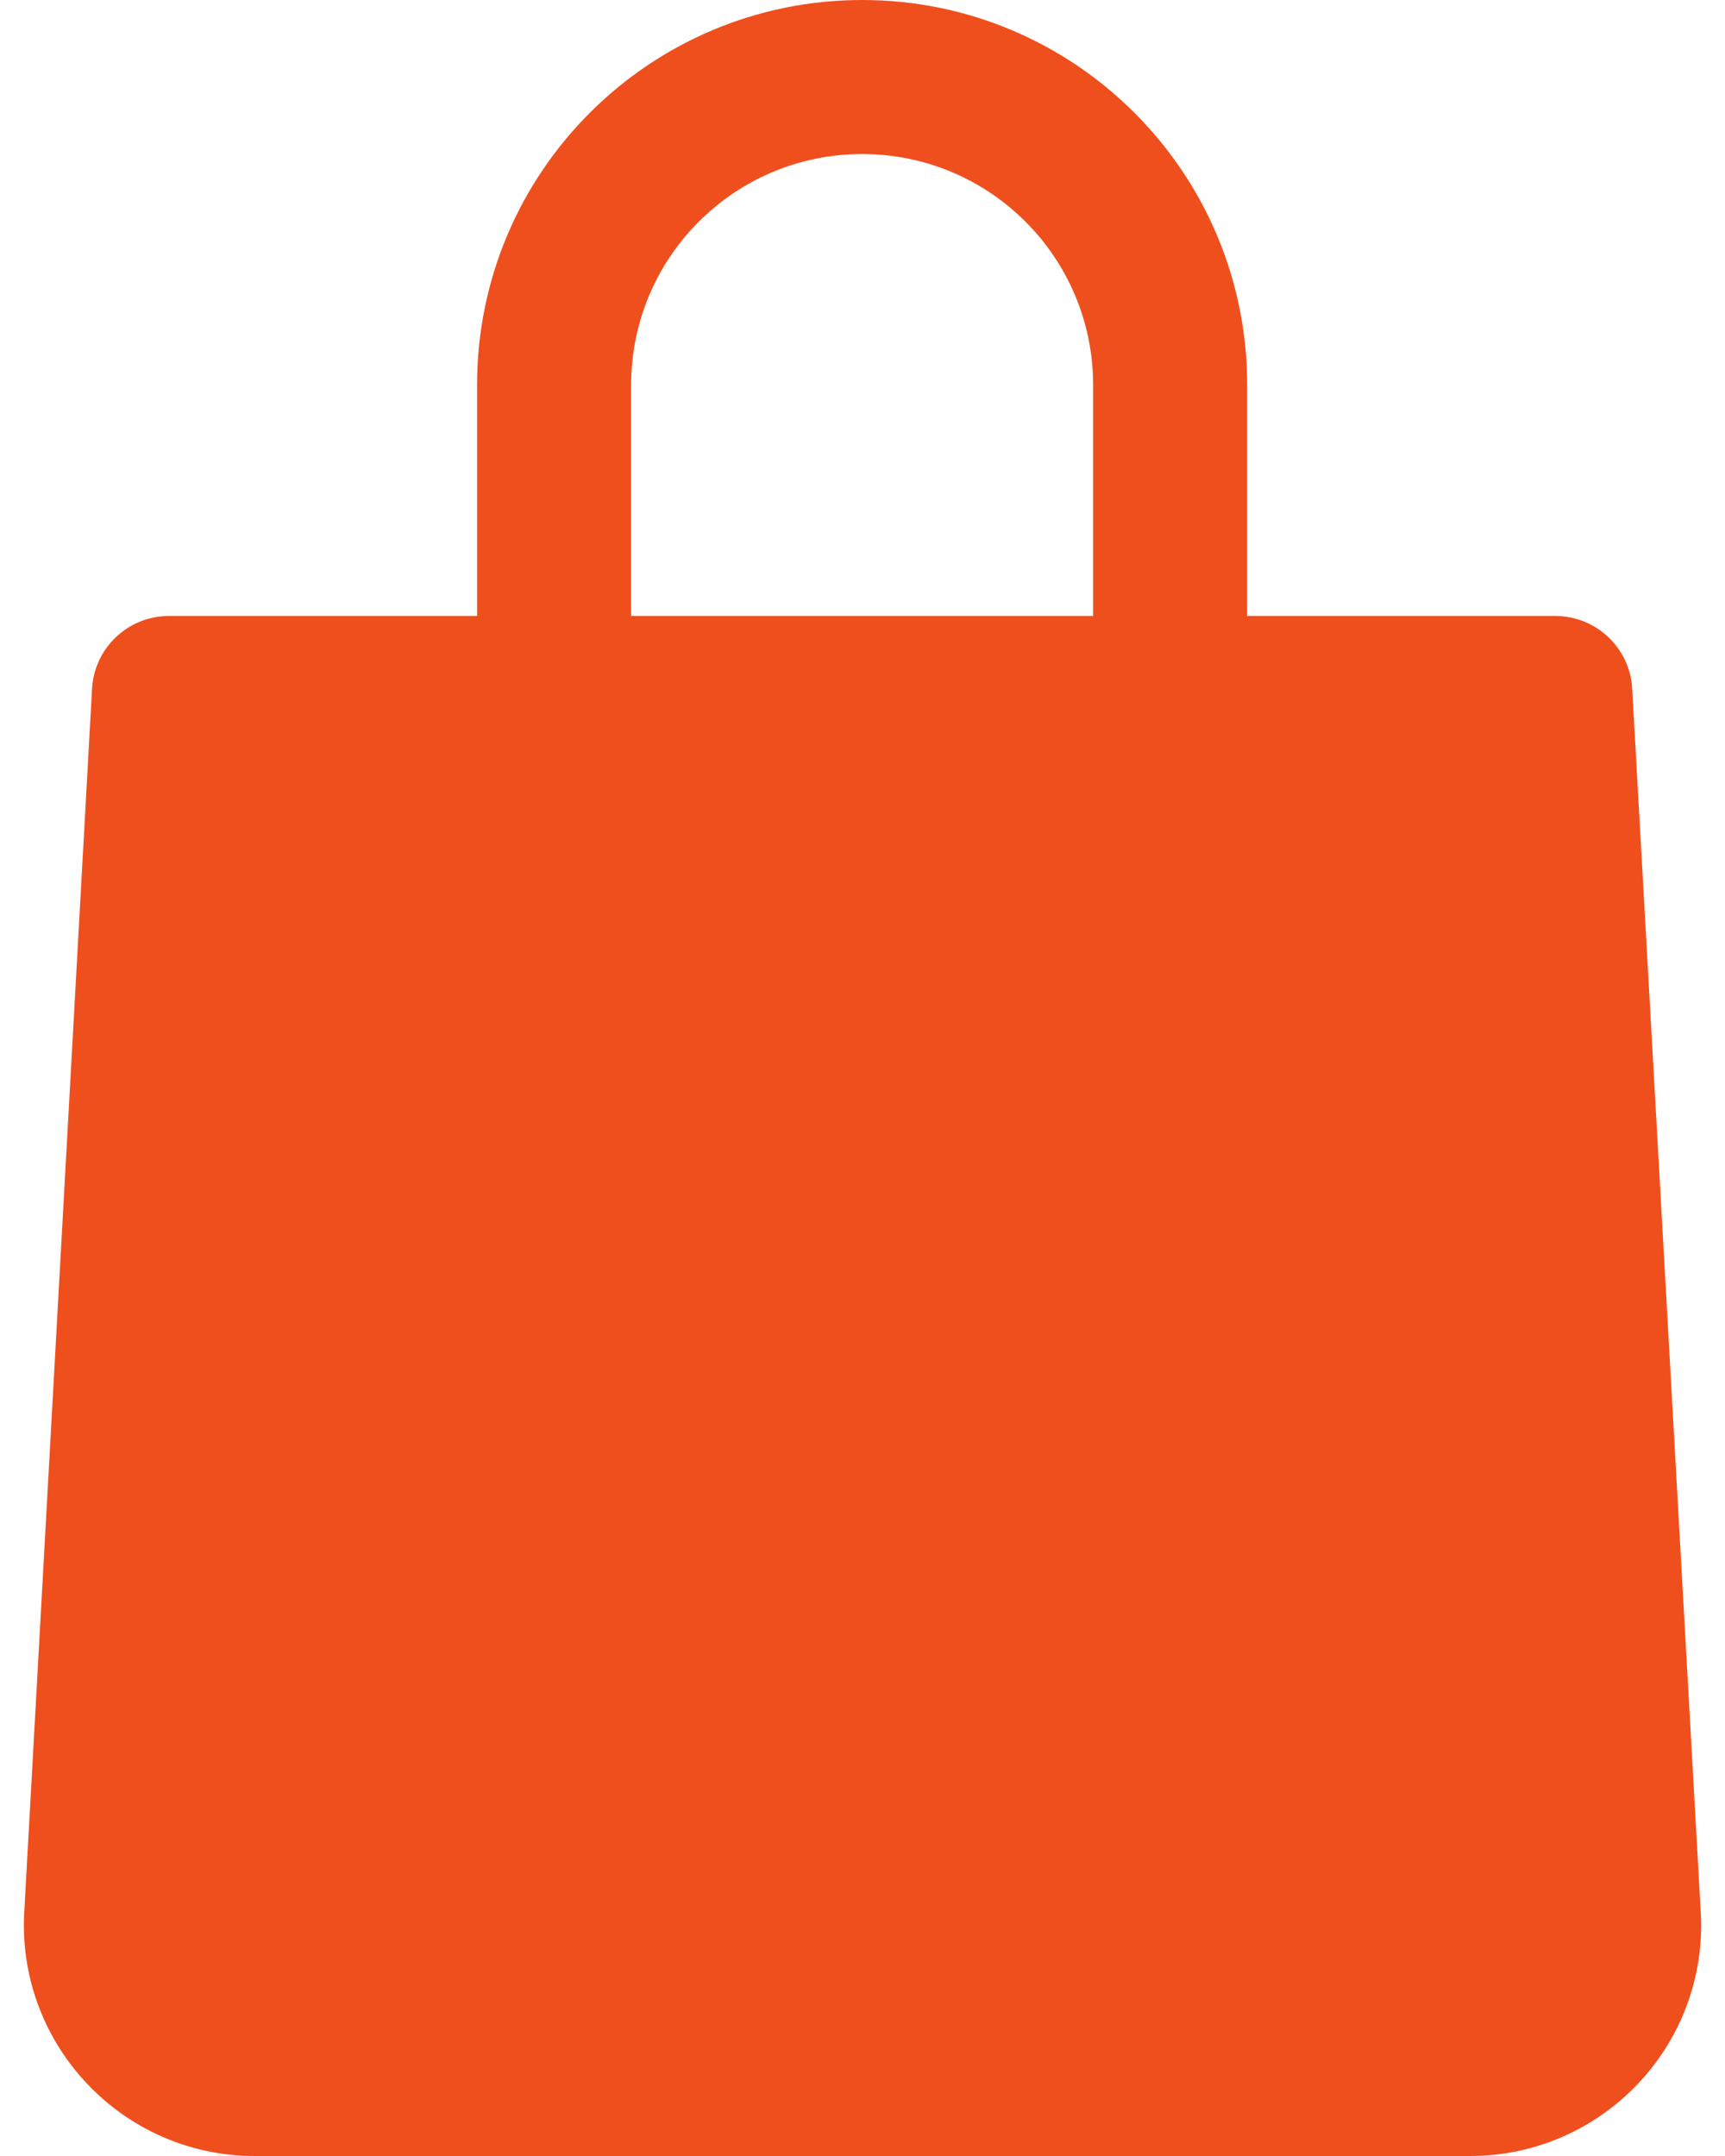 <svg width="16" height="20" viewBox="0 0 16 20" fill="none" xmlns="http://www.w3.org/2000/svg">
    <g id="Group">
        <g id="bag">
            <path id="Vector" d="M15.139 6.386C15.117 6.008 14.803 5.714 14.425 5.714H11.568V3.571C11.568 1.599 9.969 0 7.997 0C6.024 0 4.425 1.599 4.425 3.571V5.714H1.568C1.19 5.714 0.876 6.008 0.854 6.386L0.225 17.736C0.158 18.917 1.062 19.93 2.243 19.997C2.285 19.999 2.326 20 2.368 20H13.632C14.816 20.002 15.777 19.044 15.779 17.861C15.779 17.819 15.778 17.777 15.775 17.736L15.139 6.386ZM5.854 3.571C5.854 2.388 6.813 1.429 7.997 1.429C9.18 1.429 10.139 2.388 10.139 3.571V5.714H5.854V3.571Z" fill="#EF4F1D"/>
        </g>
    </g>
</svg>